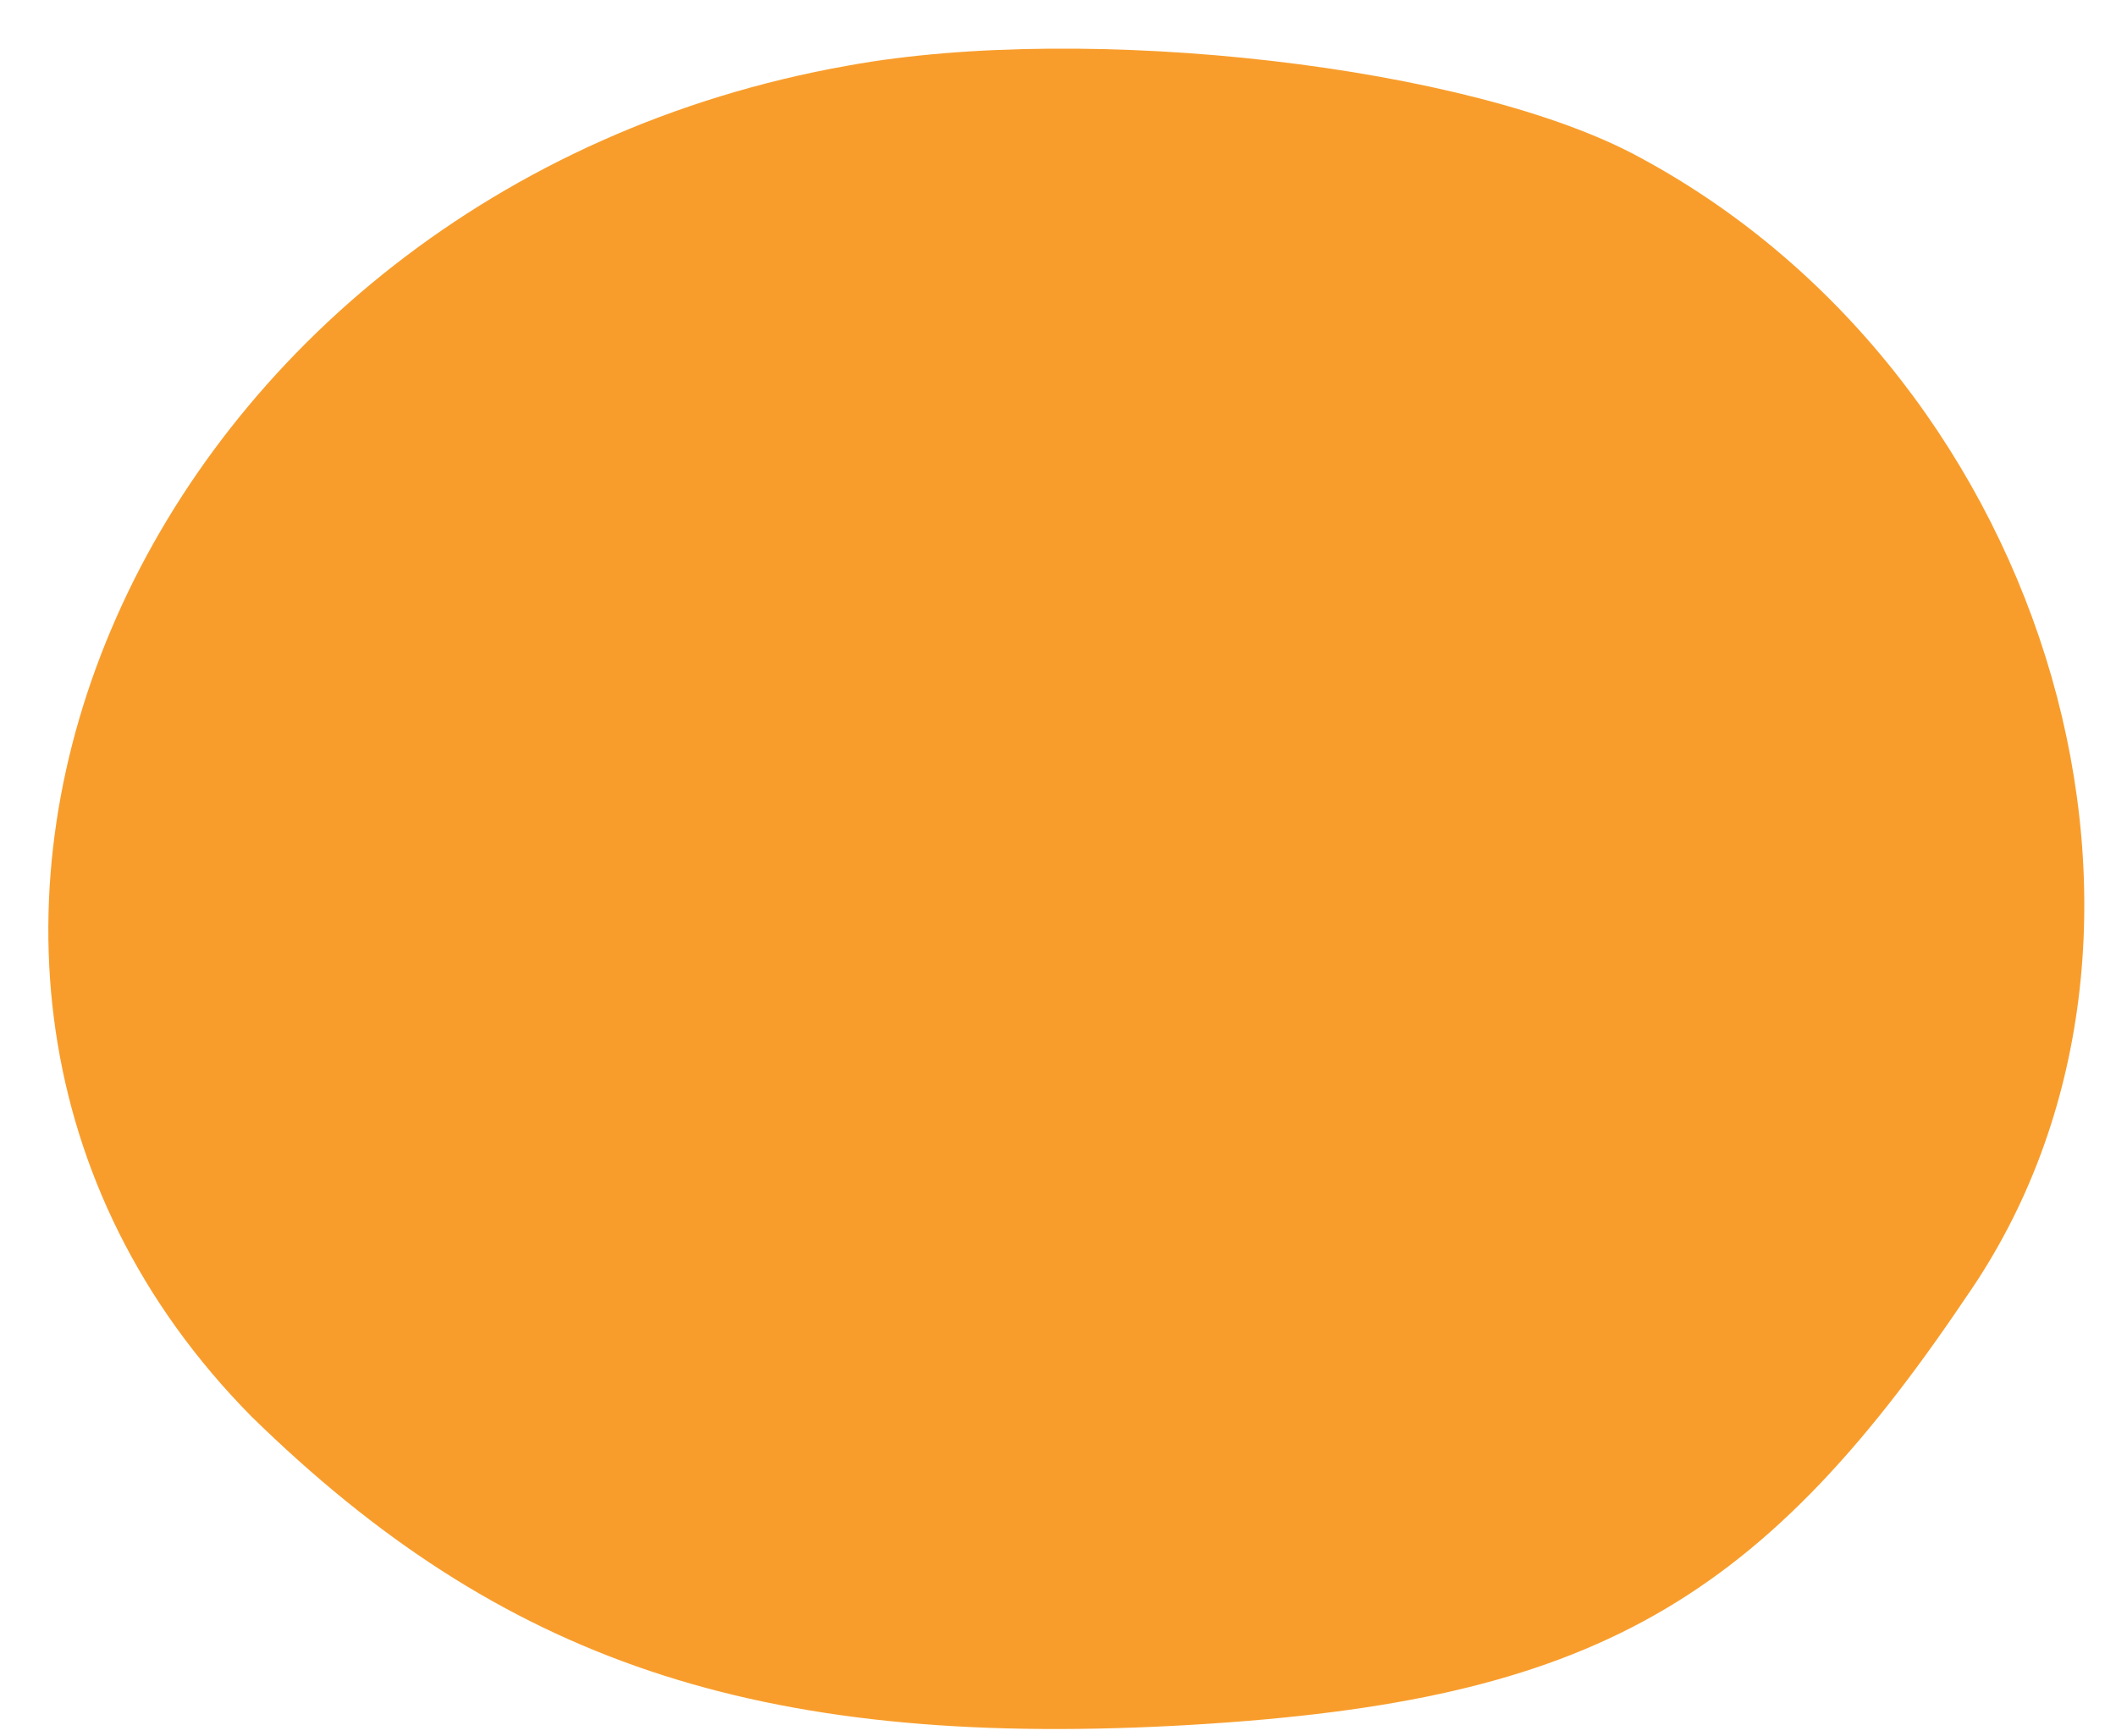 <?xml version="1.0" encoding="UTF-8"?> <svg xmlns="http://www.w3.org/2000/svg" width="39" height="32" viewBox="0 0 39 32" fill="none"><path d="M15.636 1.208C2.636 3.508 -3.664 17.708 4.636 26.108C9.236 30.608 13.936 32.208 21.636 31.808C29.136 31.408 32.336 29.708 36.236 23.908C40.836 17.308 37.836 7.008 30.236 2.908C27.136 1.208 20.036 0.408 15.636 1.208Z" fill="#F89D2C"></path></svg> 